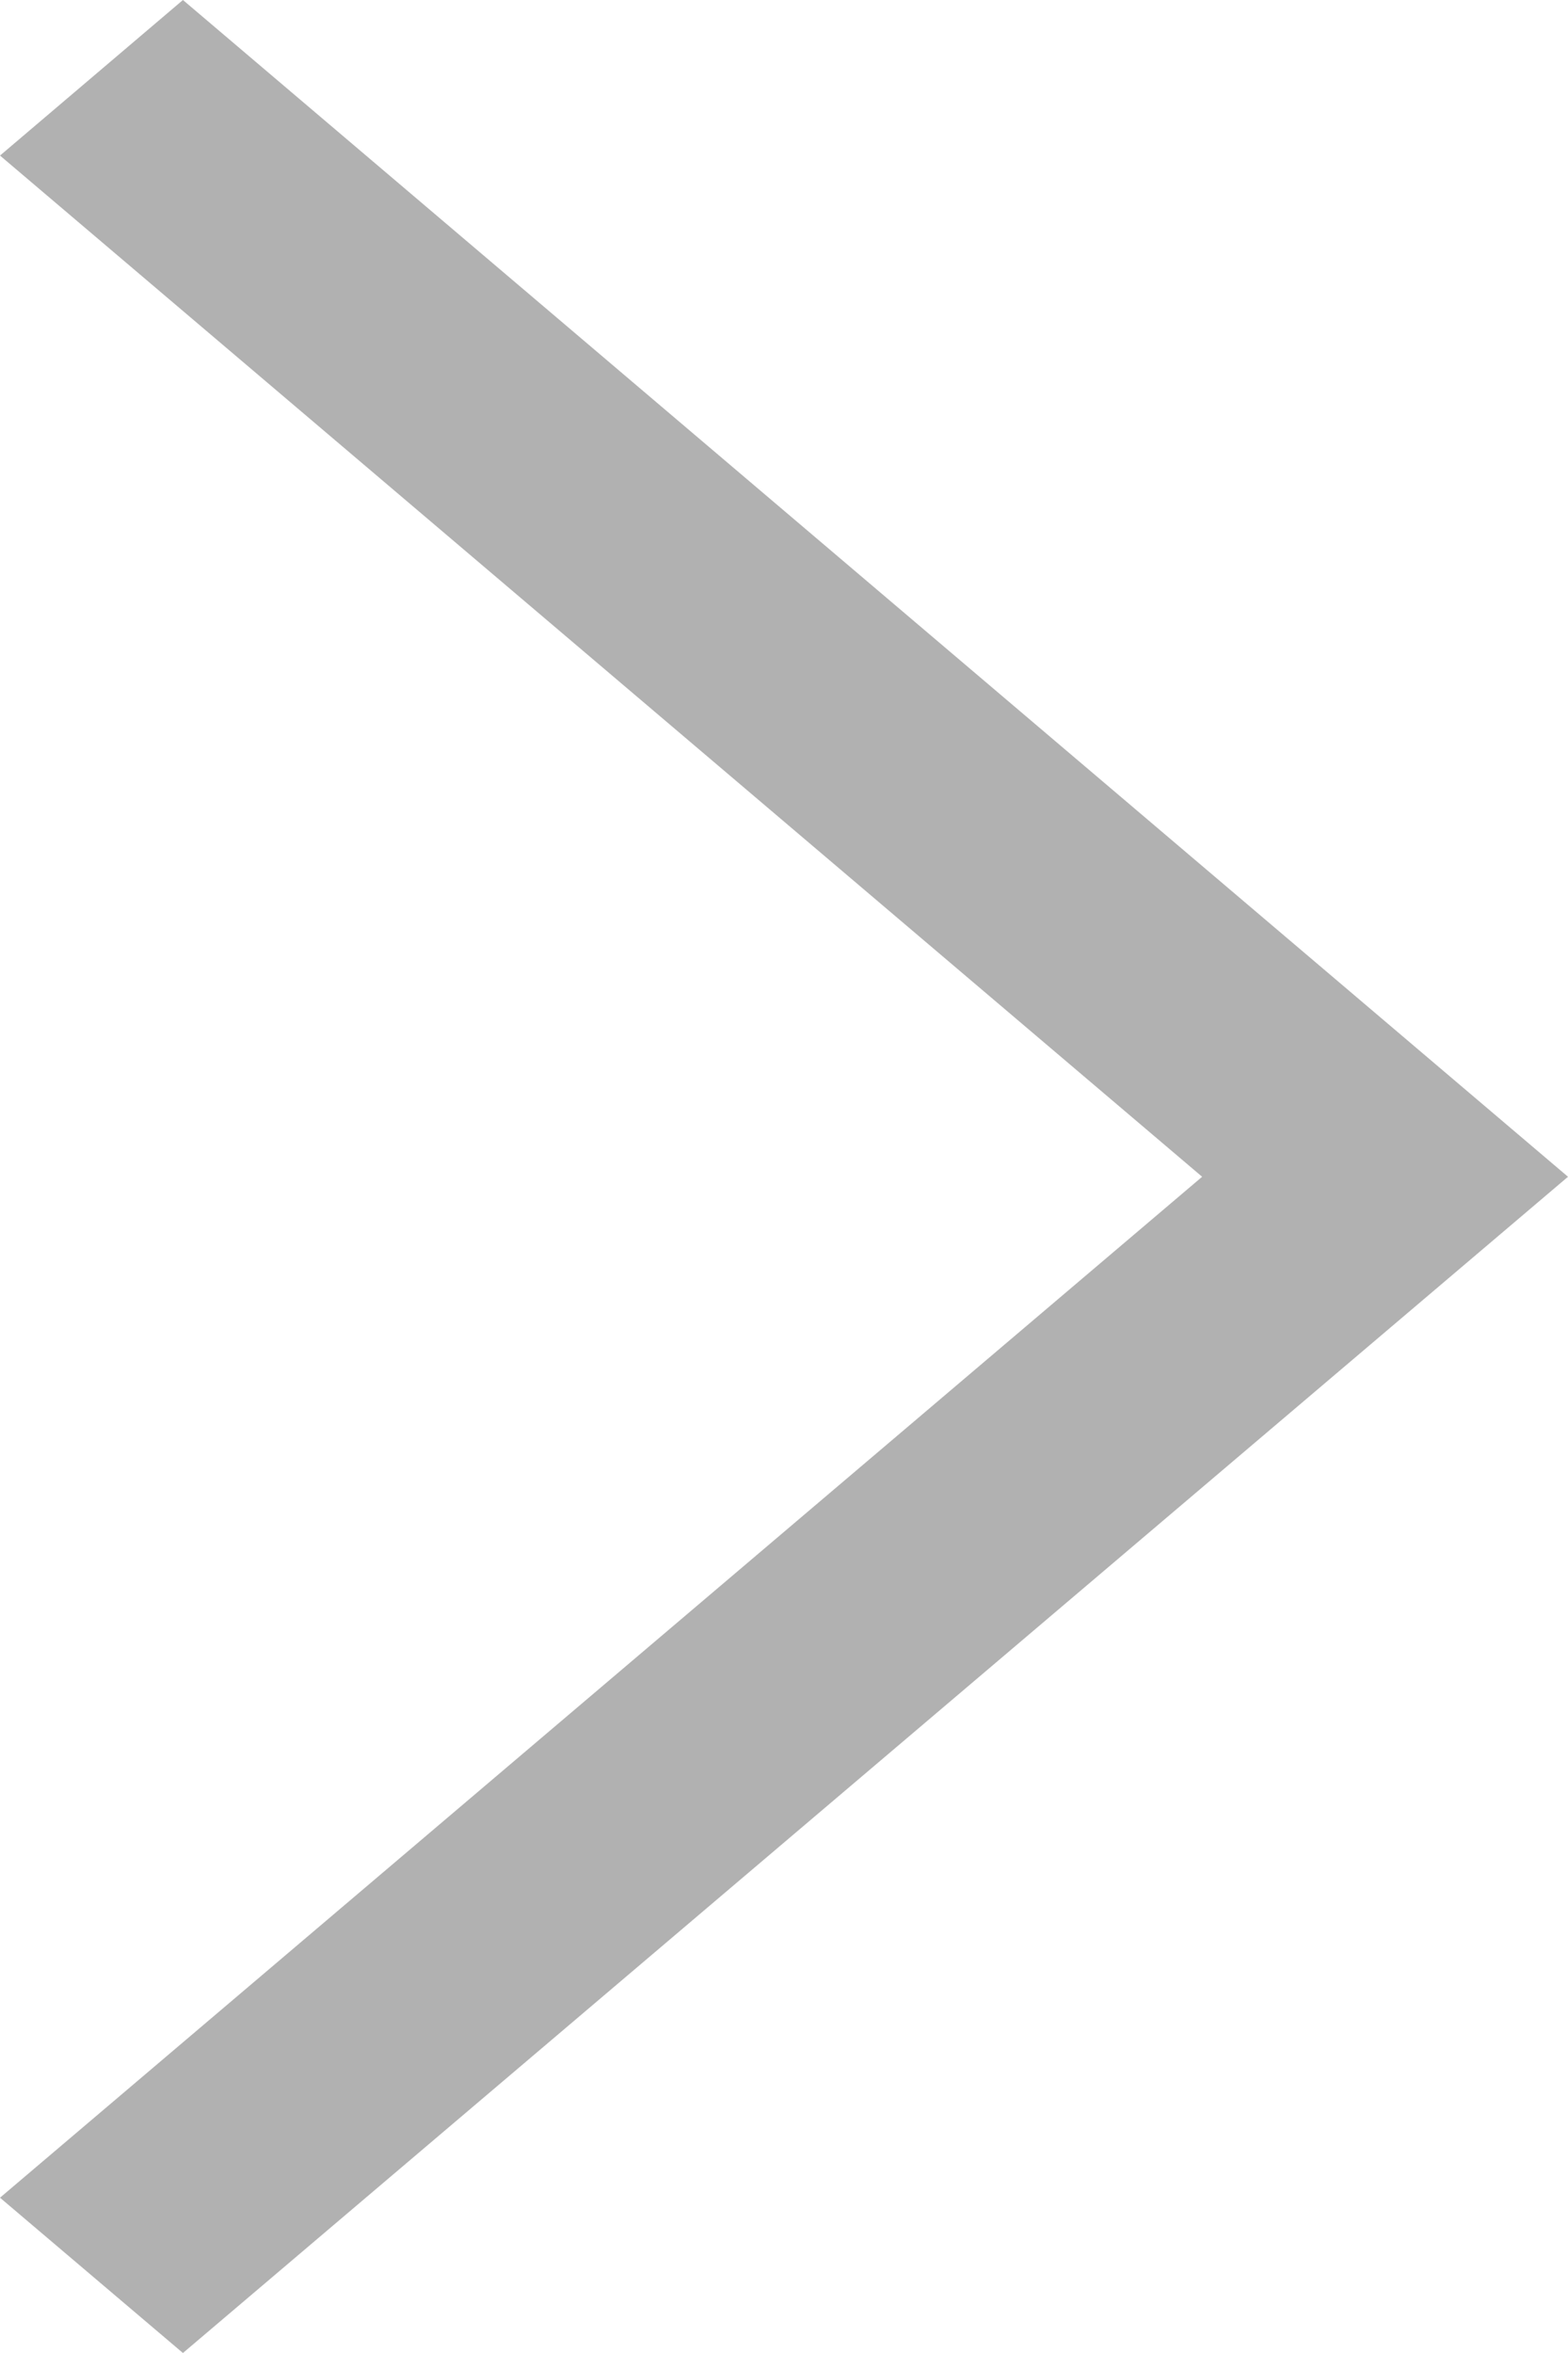 <svg width="6" height="9" viewBox="0 0 6 9" fill="none" xmlns="http://www.w3.org/2000/svg">
<path fill-rule="evenodd" clip-rule="evenodd" d="M6 4.501L0.7 0L0 0.595L4.6 4.501L0 8.406L0.7 9L6 4.501Z" fill="#B1B1B1"/>
</svg>

